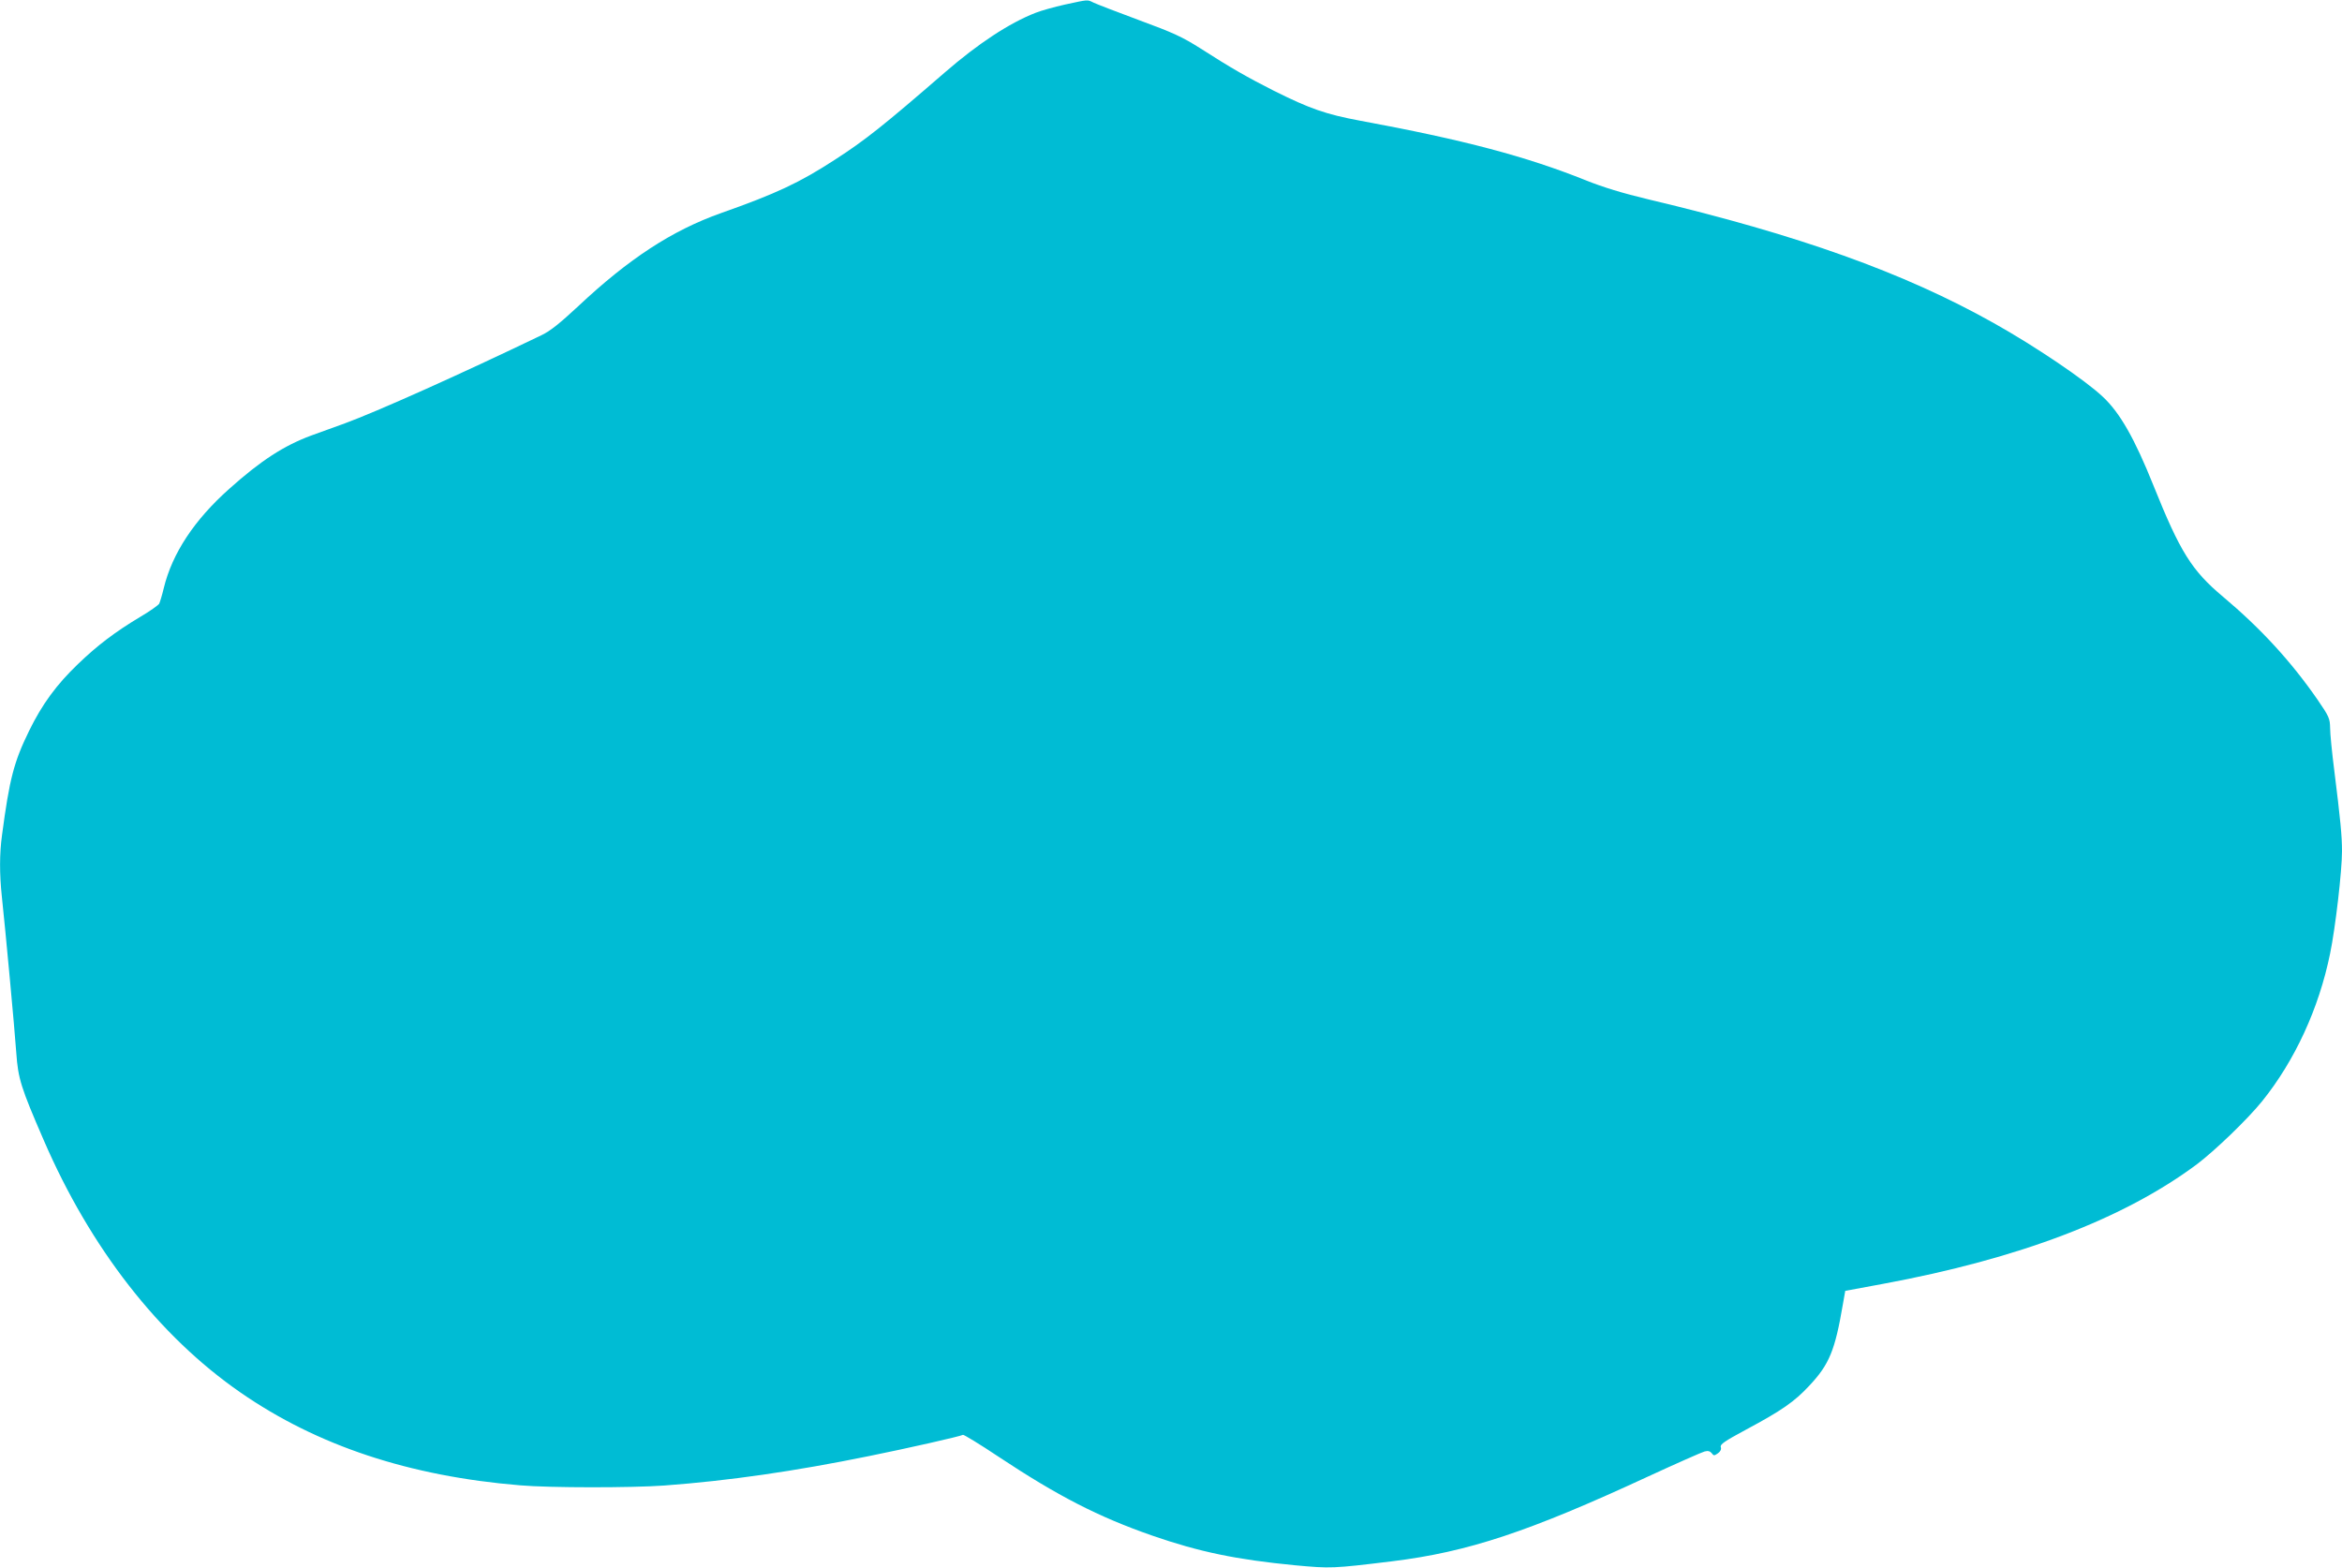<?xml version="1.0" standalone="no"?>
<!DOCTYPE svg PUBLIC "-//W3C//DTD SVG 20010904//EN"
 "http://www.w3.org/TR/2001/REC-SVG-20010904/DTD/svg10.dtd">
<svg version="1.0" xmlns="http://www.w3.org/2000/svg"
 width="1280pt" height="857pt" viewBox="0 0 1280 857"
 preserveAspectRatio="xMidYMid meet">
<g transform="translate(0,857) scale(0.1,-0.1)"
fill="#00bcd4" stroke="none">
<path d="M5820 8545 c-58 -13 -130 -33 -160 -45 -144 -56 -315 -169 -495 -325
-337 -292 -436 -371 -602 -478 -192 -125 -322 -186 -623 -292 -267 -95 -502
-248 -780 -509 -100 -93 -152 -135 -200 -158 -455 -219 -901 -418 -1075 -482
-55 -20 -138 -50 -185 -67 -148 -55 -274 -136 -447 -291 -191 -170 -312 -353
-358 -543 -9 -38 -21 -77 -25 -85 -5 -8 -52 -42 -107 -74 -135 -81 -231 -154
-336 -255 -119 -114 -197 -221 -268 -366 -83 -170 -107 -261 -148 -570 -14
-101 -14 -213 -1 -335 19 -176 70 -724 79 -855 10 -141 25 -189 149 -475 255
-591 630 -1073 1077 -1382 419 -290 921 -457 1528 -507 161 -14 610 -14 788
-1 352 26 712 78 1119 161 208 42 500 108 513 116 4 2 92 -51 195 -120 323
-214 544 -328 840 -431 257 -89 459 -131 780 -162 196 -18 203 -18 532 22 414
51 745 161 1397 463 154 71 294 133 309 137 19 5 30 2 39 -9 11 -15 14 -15 34
-1 14 10 20 22 16 34 -5 15 20 32 137 95 196 105 265 153 346 240 110 117 141
193 184 445 l13 74 205 38 c746 138 1317 356 1717 654 98 74 277 246 356 344
179 222 311 508 372 808 29 140 65 451 65 559 0 82 -8 168 -43 448 -12 94 -22
195 -22 226 -1 51 -5 62 -69 155 -144 208 -309 388 -516 562 -172 144 -235
246 -380 607 -103 257 -183 398 -277 486 -96 91 -371 277 -598 404 -490 275
-1066 481 -1885 675 -142 34 -247 66 -342 104 -326 131 -670 222 -1233 326
-188 35 -275 65 -475 165 -140 71 -232 123 -400 231 -98 62 -147 85 -335 154
-121 45 -233 88 -249 96 -35 17 -25 17 -156 -11z"/>
</g>
</svg>
